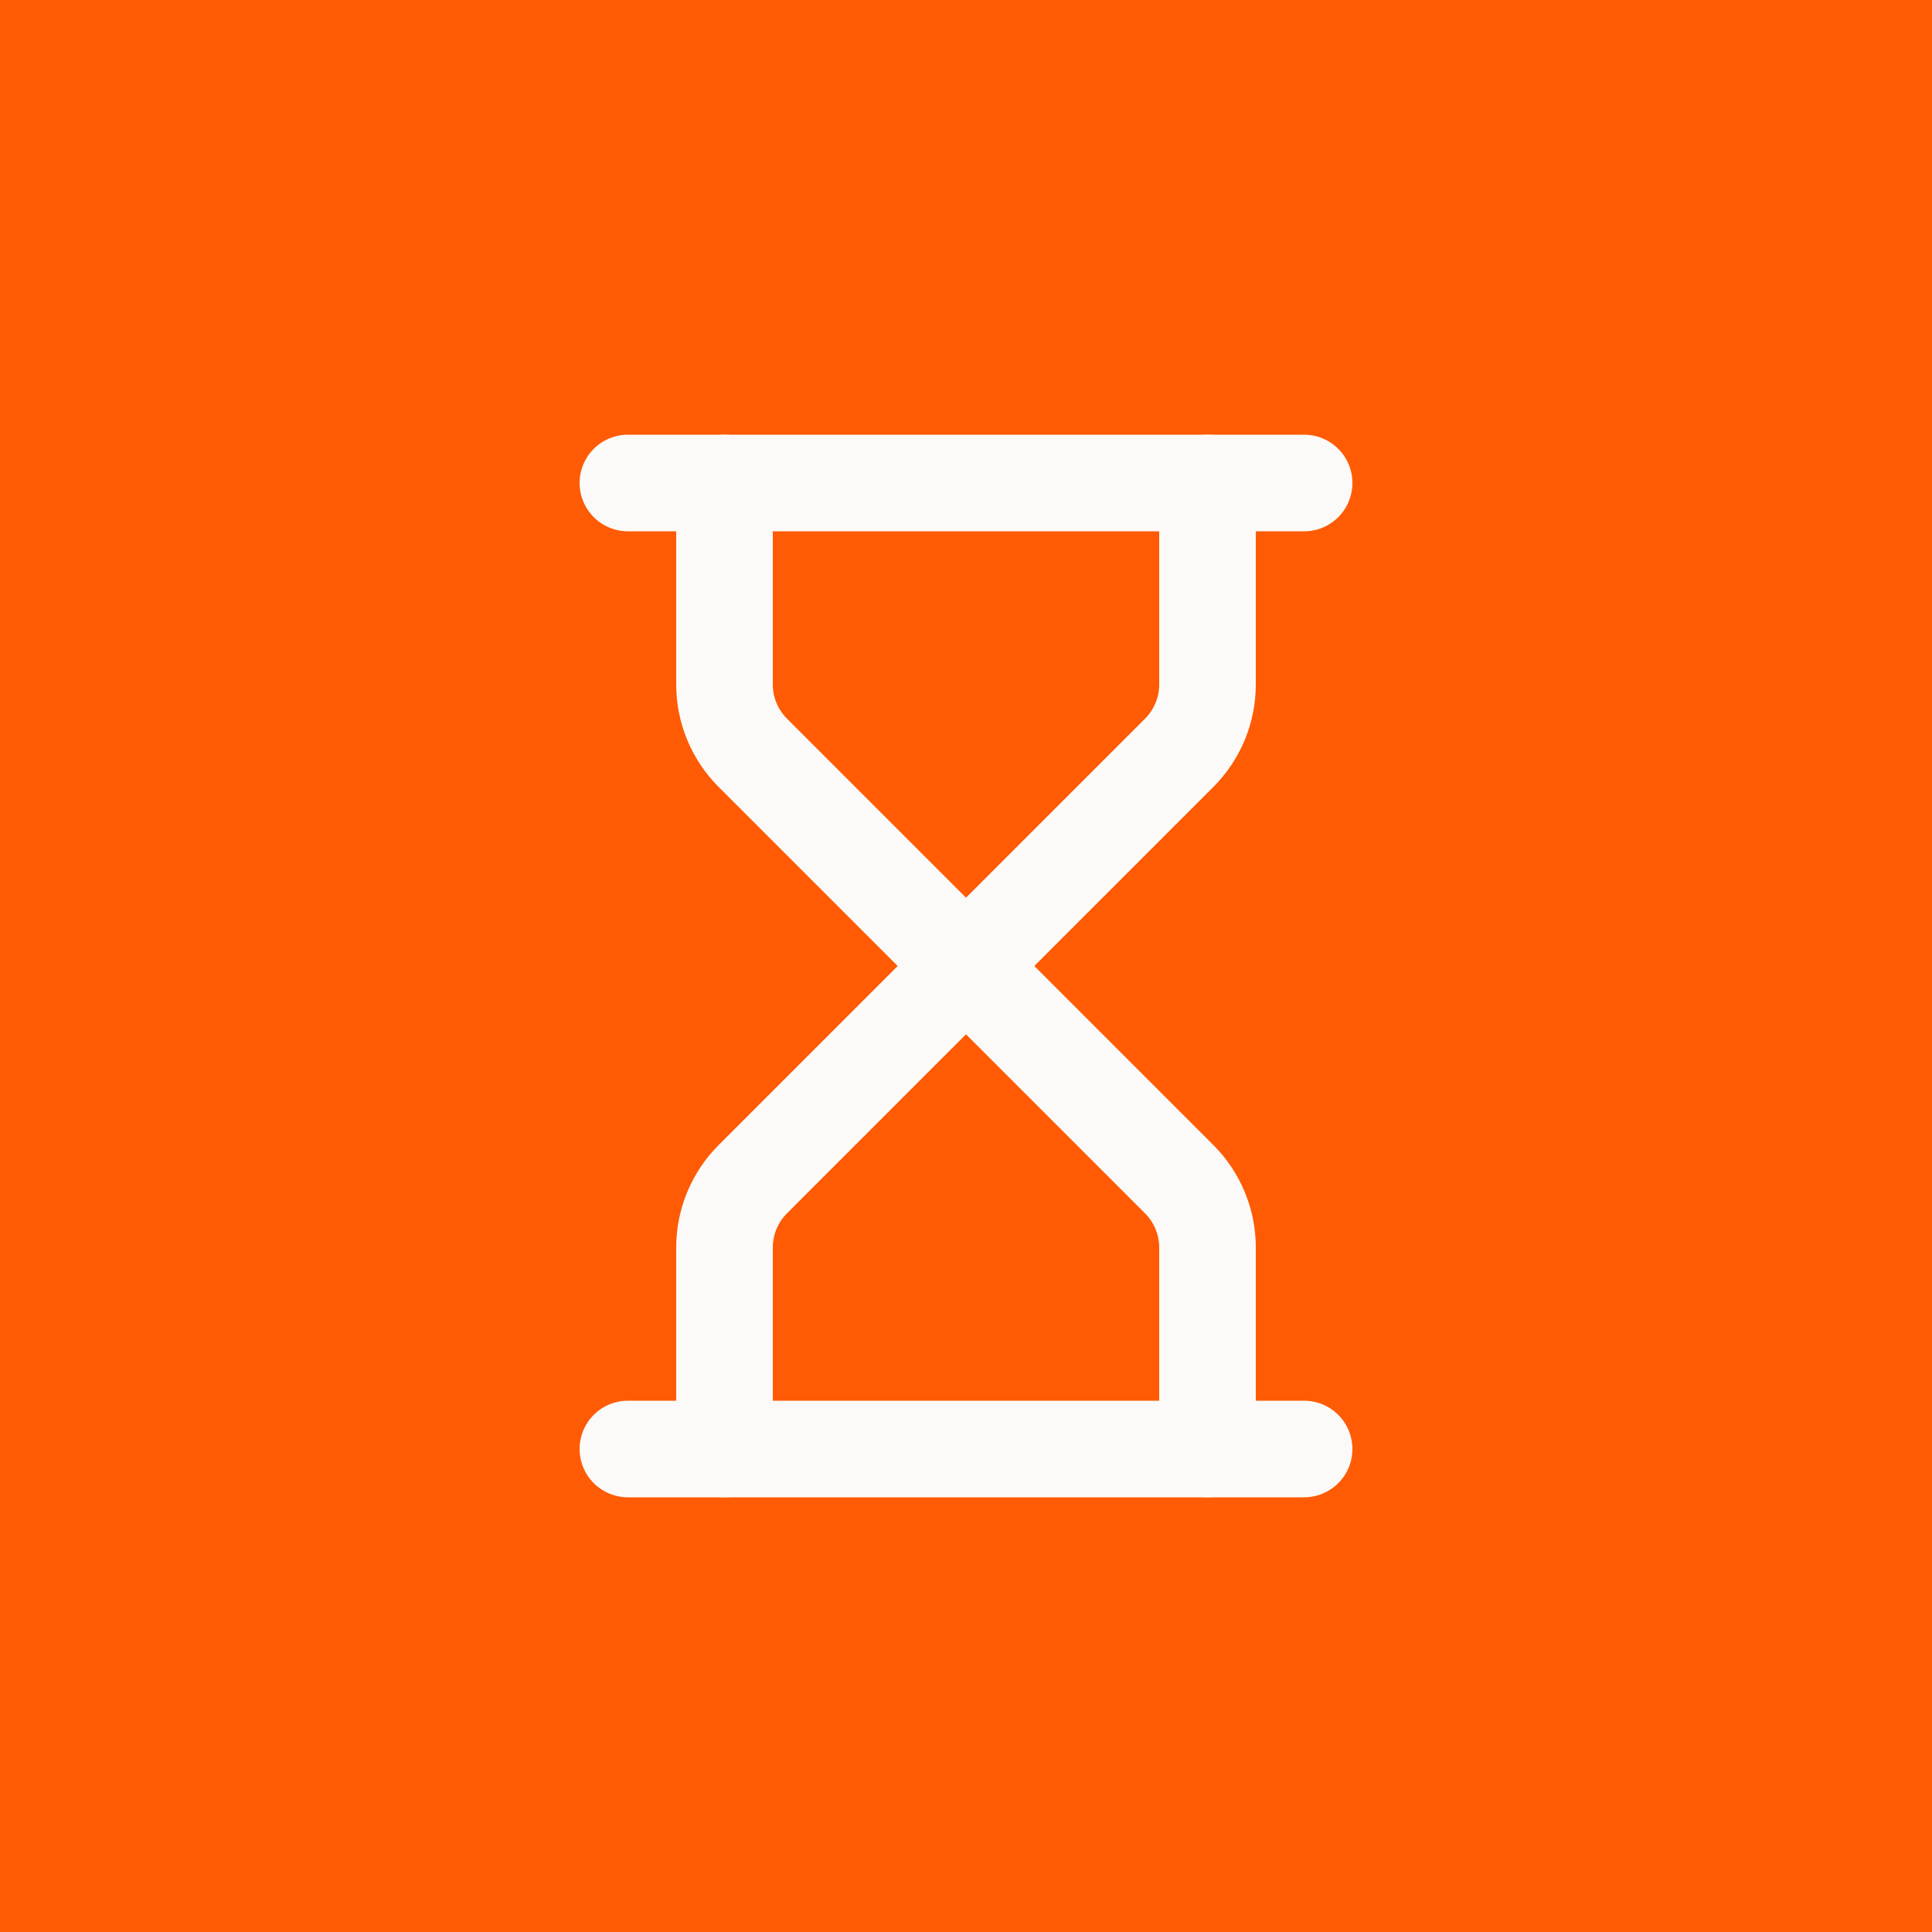 <?xml version="1.0" encoding="UTF-8"?> <svg xmlns="http://www.w3.org/2000/svg" width="40" height="40" viewBox="0 0 40 40" fill="none"><rect width="40" height="40" fill="#FF5B04"></rect><path d="M13 30H27" stroke="#FCFAF8" stroke-width="2" stroke-linecap="round" stroke-linejoin="round"></path><path d="M13 10H27" stroke="#FCFAF8" stroke-width="2" stroke-linecap="round" stroke-linejoin="round"></path><path d="M25 30V25.828C25 25.298 24.789 24.789 24.414 24.414L20 20L15.586 24.414C15.211 24.789 15 25.298 15 25.828V30" stroke="#FCFAF8" stroke-width="2" stroke-linecap="round" stroke-linejoin="round"></path><path d="M15 10V14.172C15 14.702 15.211 15.211 15.586 15.586L20 20L24.414 15.586C24.789 15.211 25 14.702 25 14.172V10" stroke="#FCFAF8" stroke-width="2" stroke-linecap="round" stroke-linejoin="round"></path></svg> 
